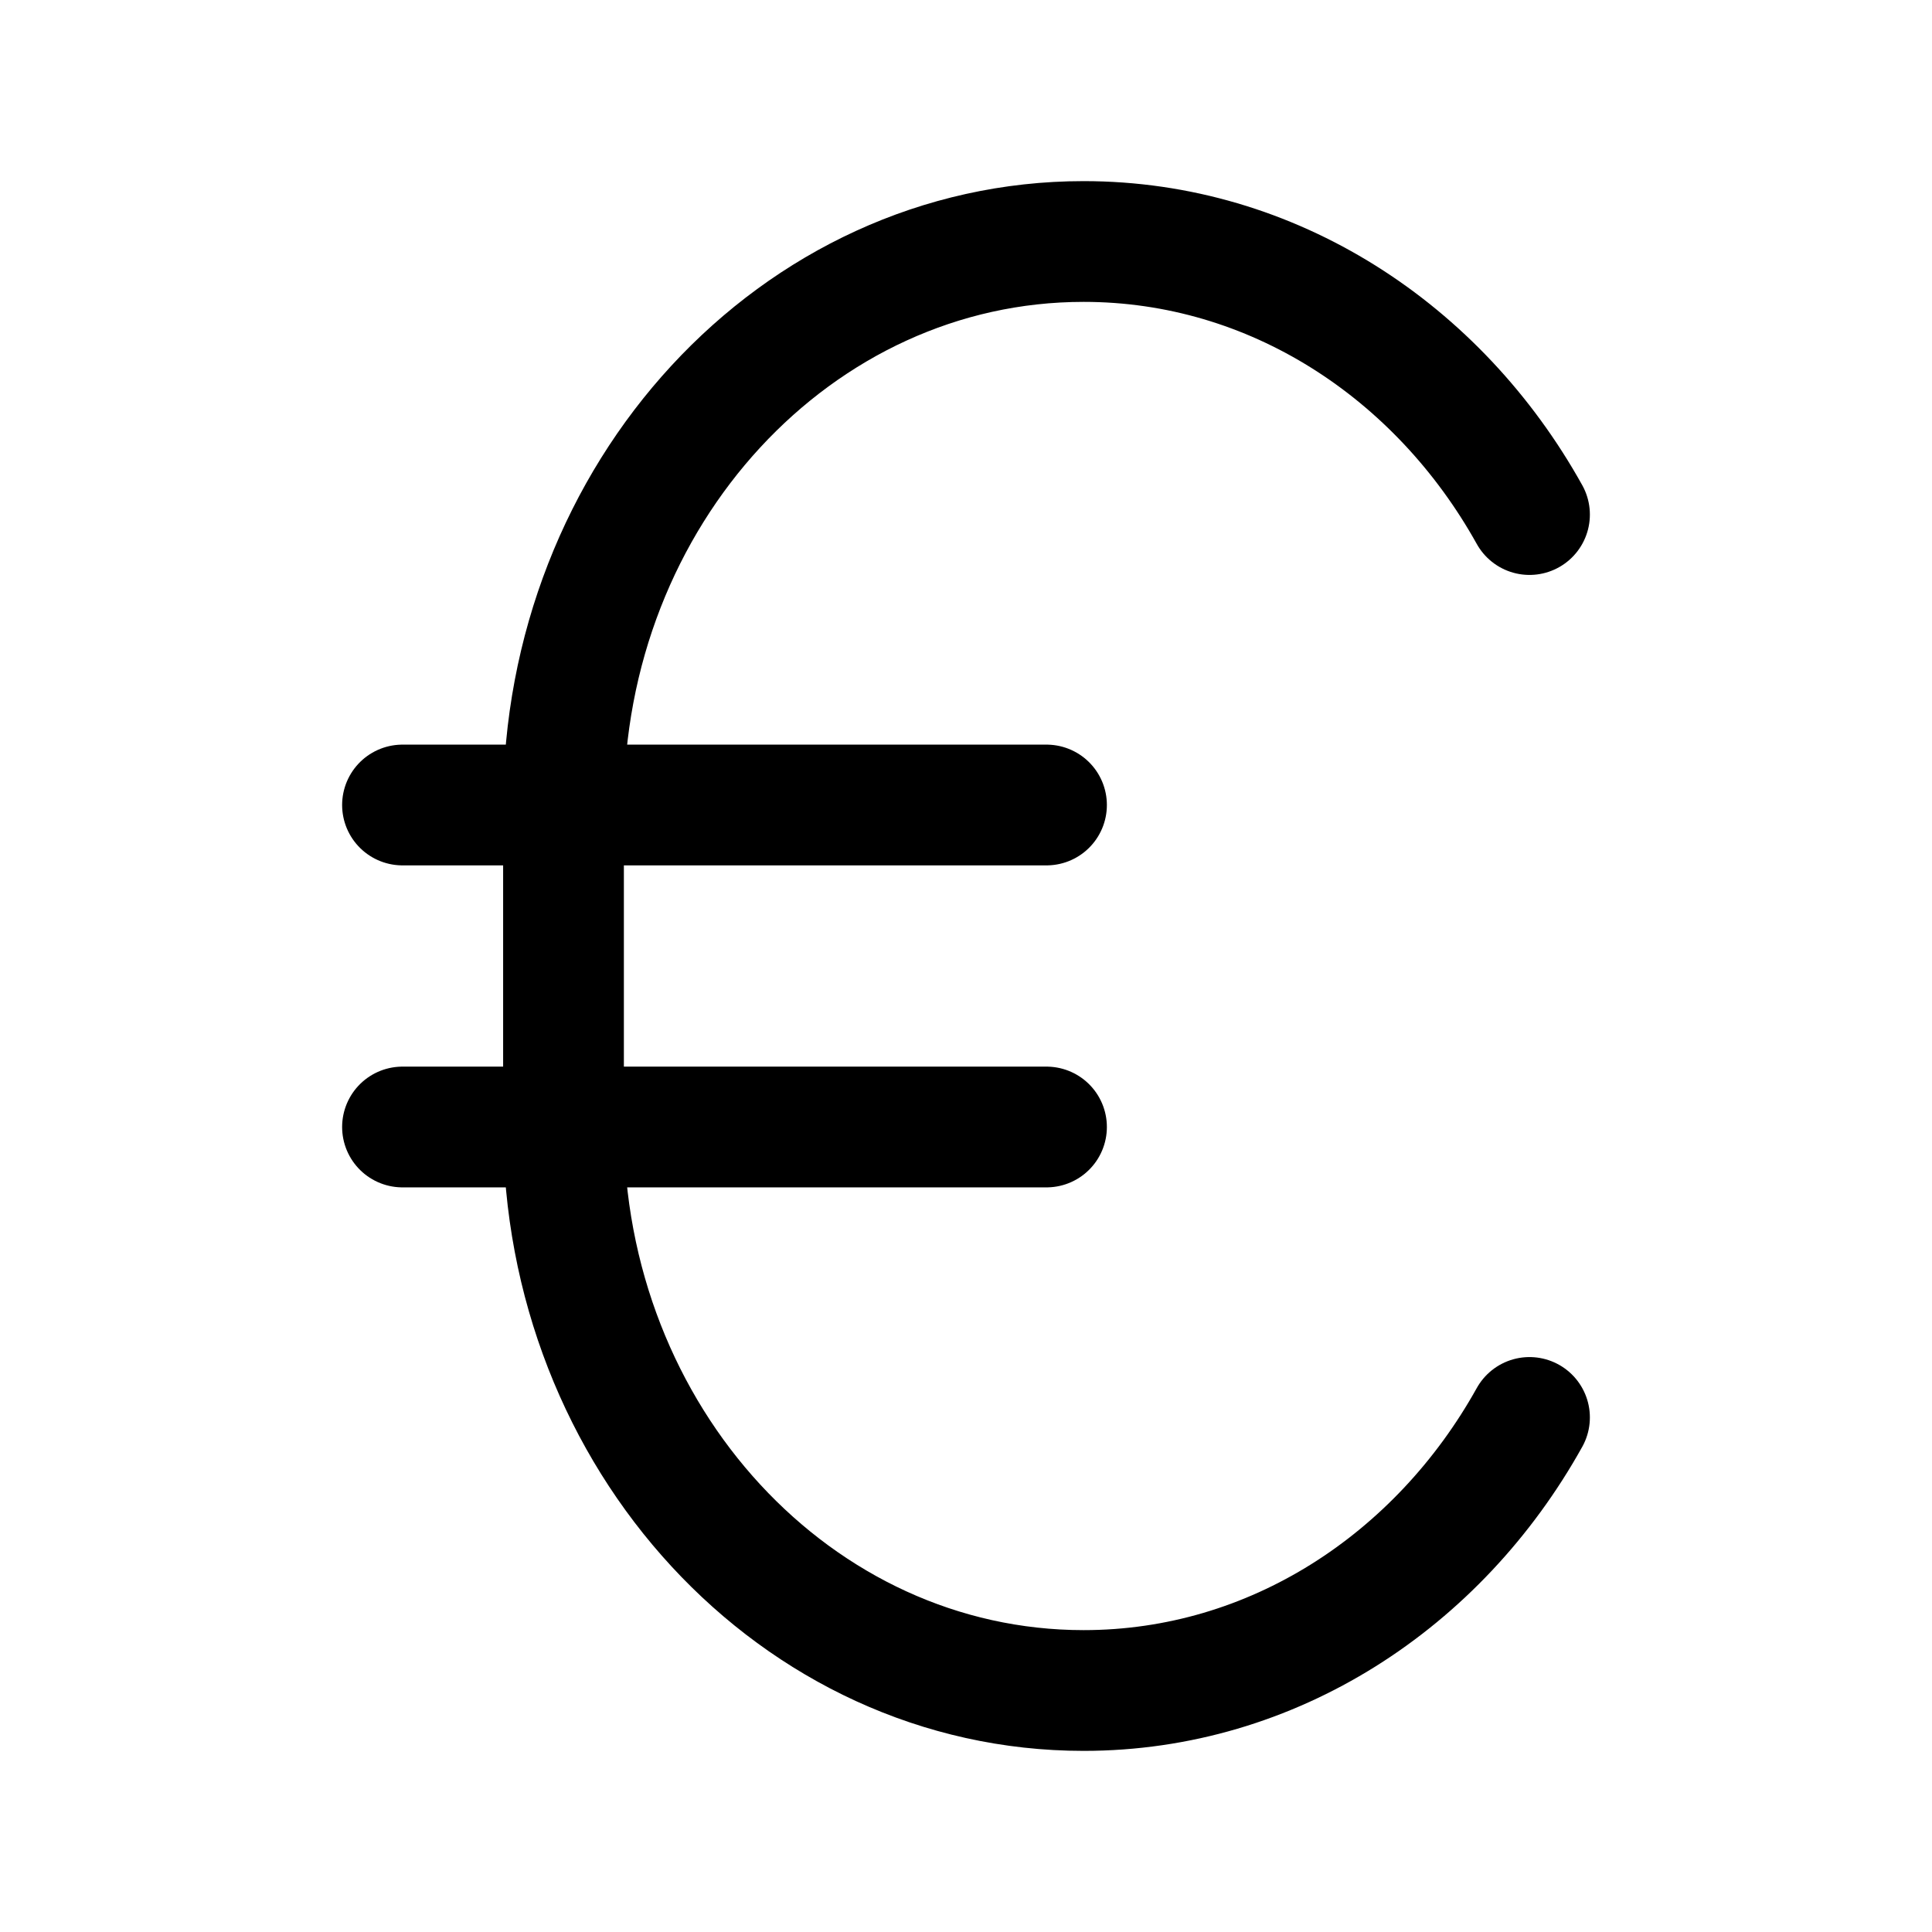 <?xml version="1.0" encoding="UTF-8"?>
<svg xmlns="http://www.w3.org/2000/svg" viewBox="0 0 24 24" width="24" height="24" color="#000000" fill="none">
  <path d="M5 10H13" stroke="currentColor" stroke-width="1.5" stroke-linecap="round" stroke-linejoin="round"></path>
  <path d="M5 14H13" stroke="currentColor" stroke-width="1.5" stroke-linecap="round" stroke-linejoin="round"></path>
  <path d="M19 17.608C17.869 19.64 15.812 21 13.461 21C9.893 21 7 17.866 7 14V10C7 6.134 9.893 3 13.461 3C15.812 3 17.869 4.36 19 6.392" stroke="currentColor" stroke-width="1.5" stroke-linecap="round"></path>
</svg>

